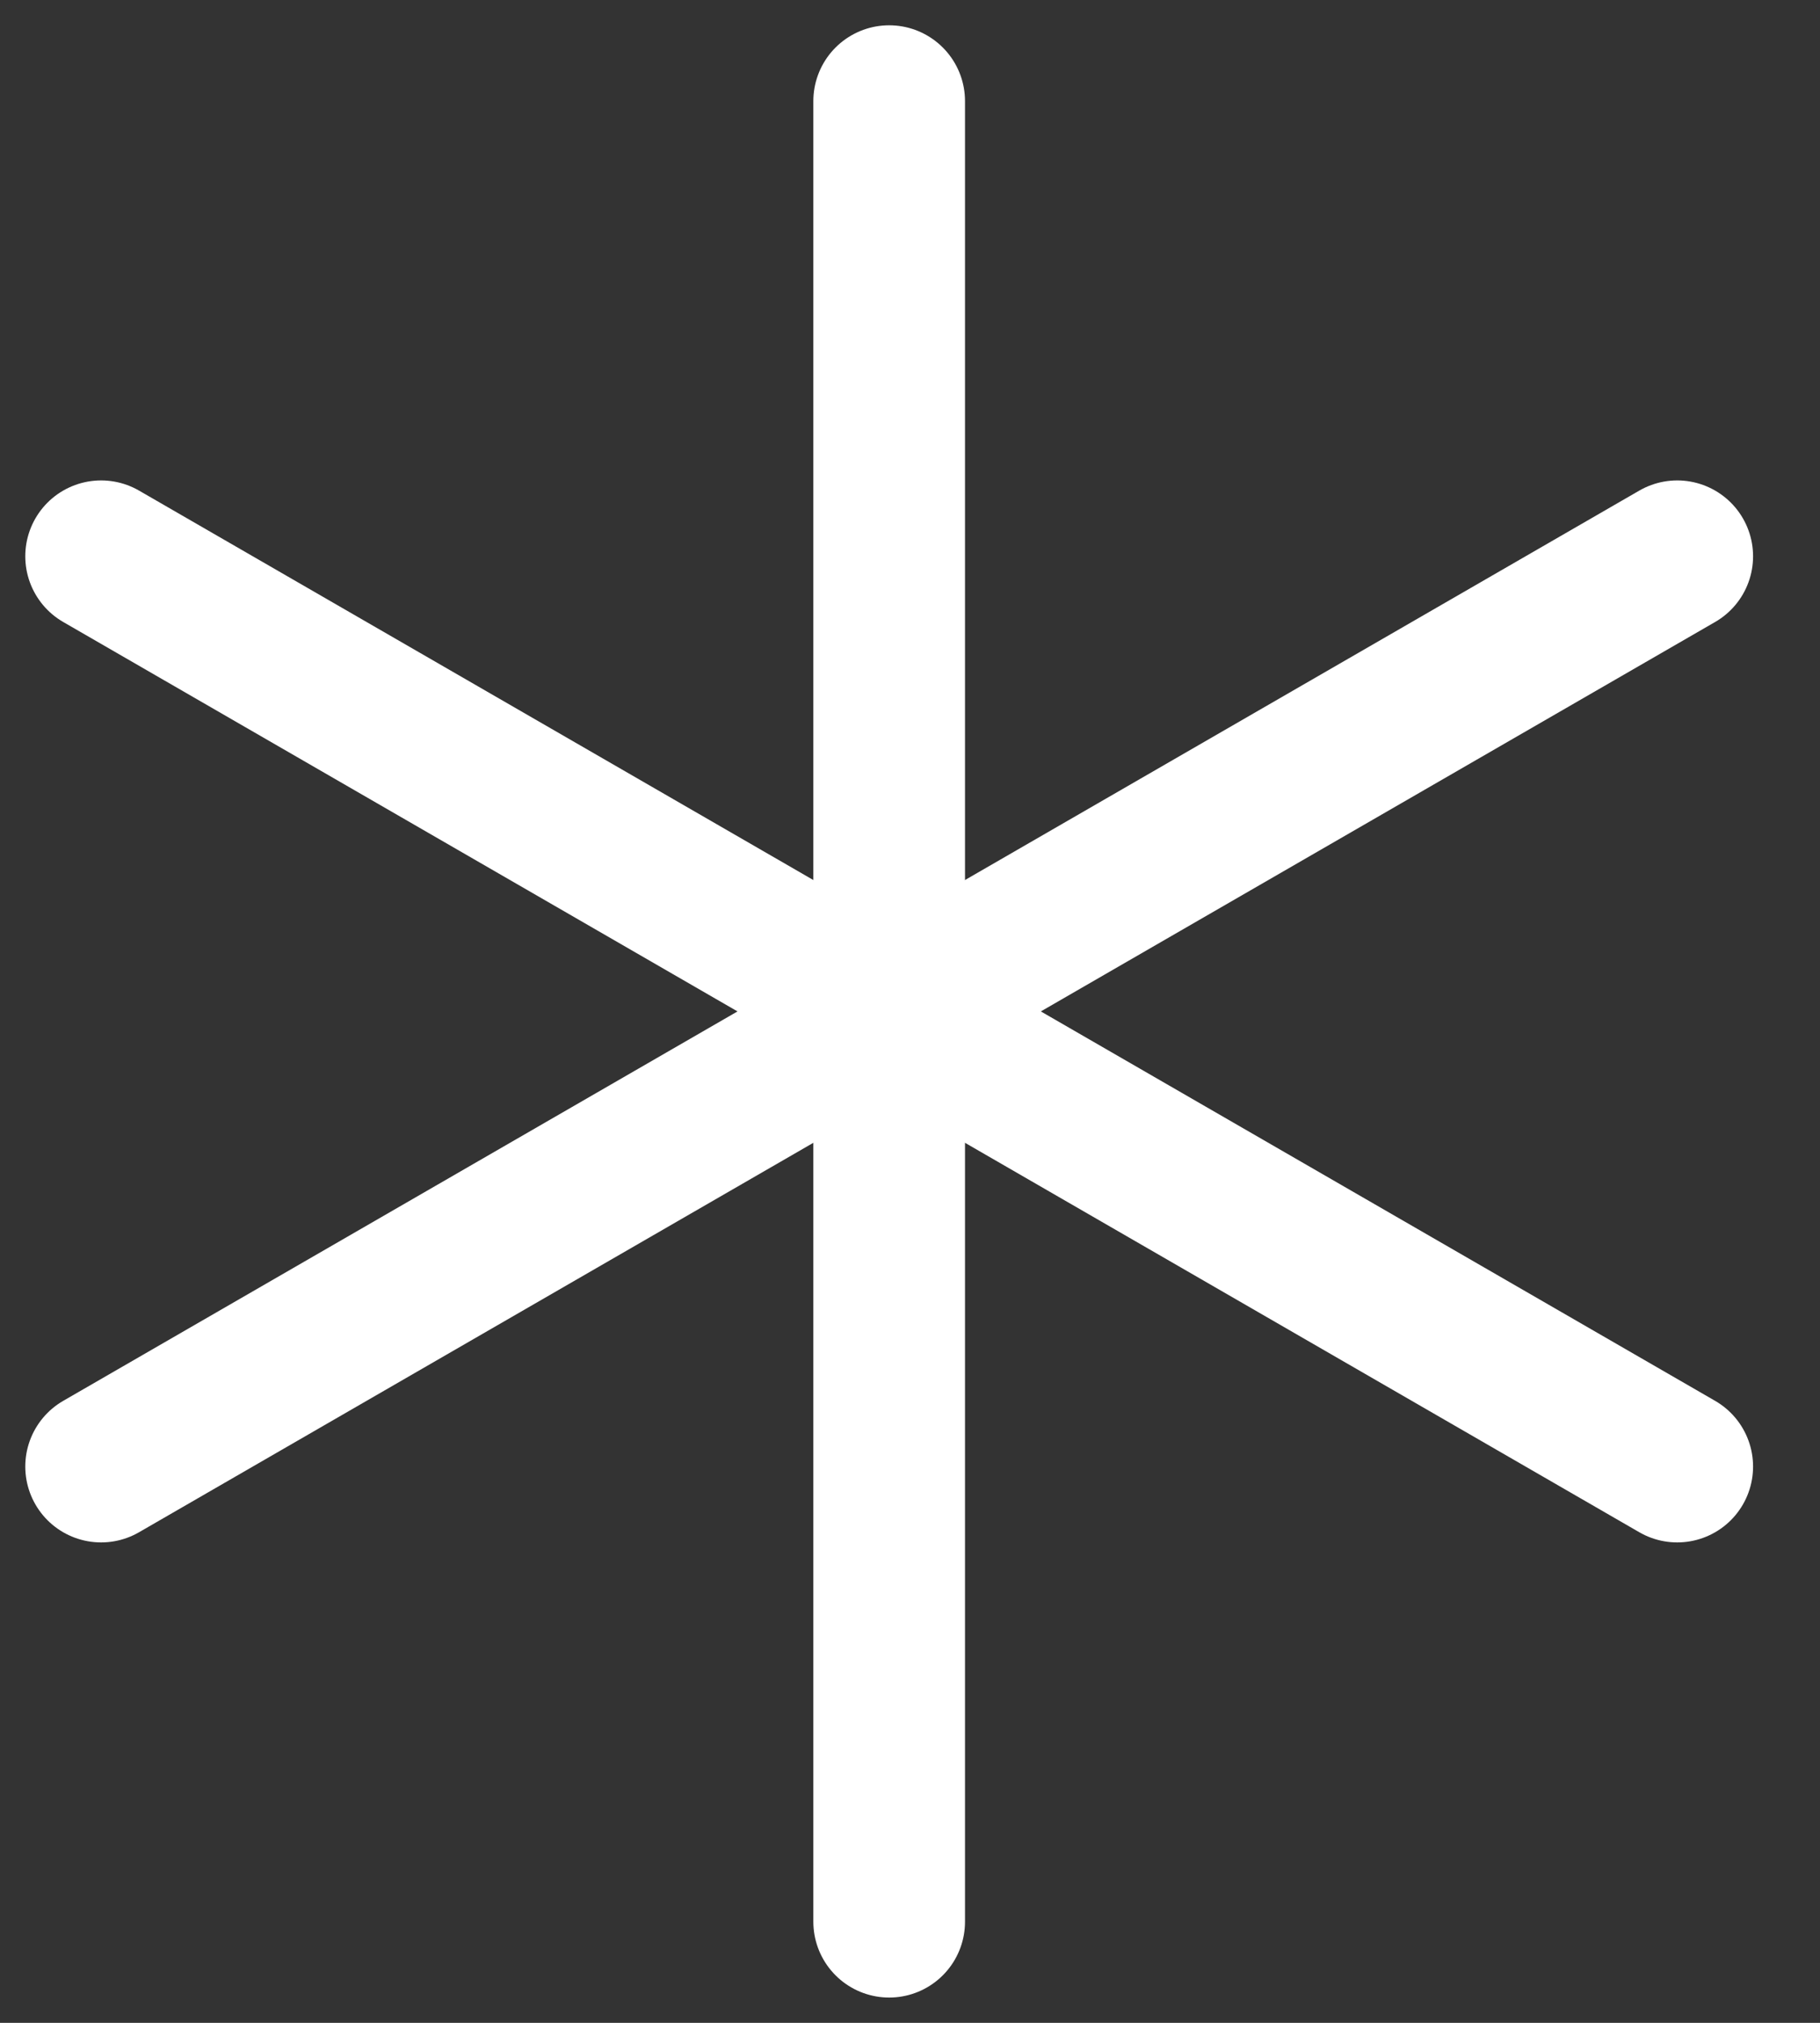 <svg width="18" height="20" viewBox="0 0 18 20" fill="none" xmlns="http://www.w3.org/2000/svg">
<rect x="0" y="0" width="18" height="20" fill="#333333" stroke="none"/>
<path d="M8.794 1V19" stroke="white" stroke-width="1.5" stroke-linecap="round"/>
<path d="M1 14.5L16.588 5.5" stroke="white" stroke-width="1.5" stroke-linecap="round"/>
<path d="M1 5.5L16.588 14.5" stroke="white" stroke-width="1.5" stroke-linecap="round"/>
</svg>

